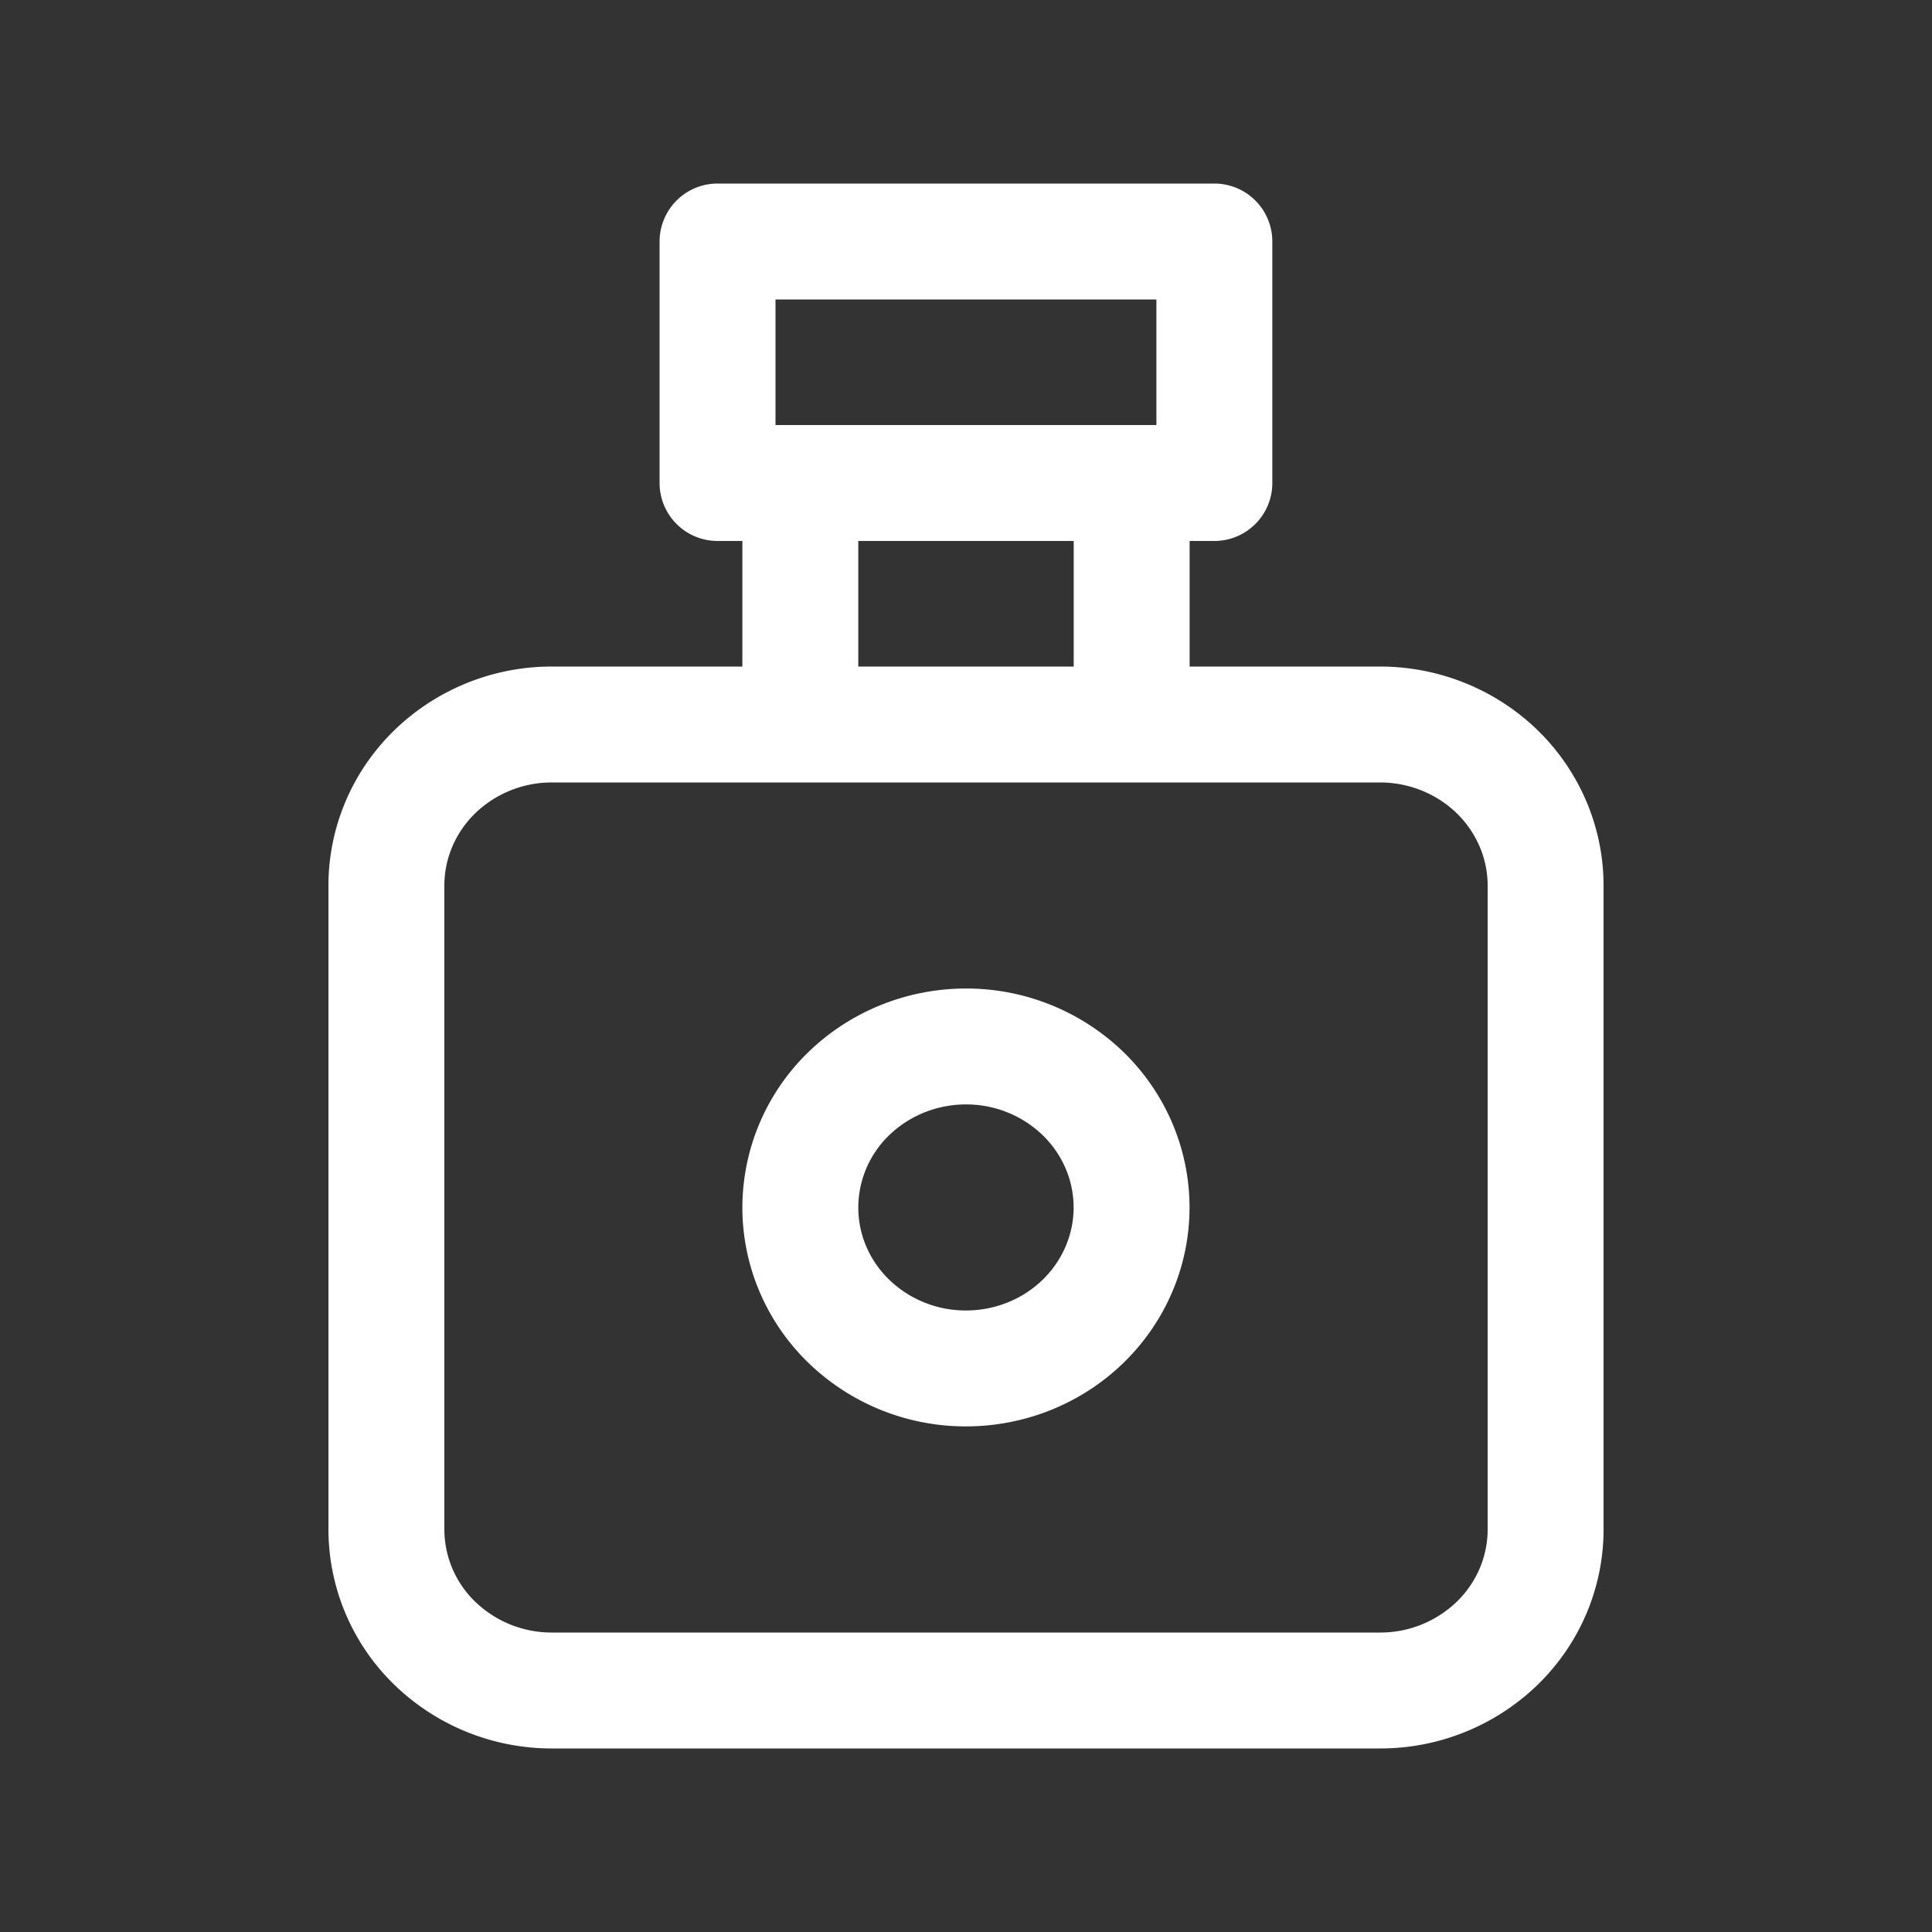 <svg width="20" height="20" fill="none" xmlns="http://www.w3.org/2000/svg"><rect width="100%" height="100%" fill="#333333" stroke="none"/><path d="M8.285 5v2.5M11.715 5v2.5M4 9.167c0-.442.18-.866.502-1.179A1.74 1.74 0 015.714 7.5h8.572c.454 0 .89.176 1.212.488.321.313.502.737.502 1.179v6.666c0 .442-.18.866-.502 1.179a1.74 1.74 0 01-1.212.488H5.714a1.74 1.74 0 01-1.212-.488A1.643 1.643 0 014 15.833V9.167z" stroke="#fff" stroke-width="1.2" stroke-linecap="round" stroke-linejoin="round"/><path d="M8.285 12.5c0 .442.18.866.502 1.178a1.74 1.74 0 001.212.488c.455 0 .891-.175 1.213-.488.321-.312.502-.736.502-1.178 0-.442-.18-.866-.502-1.179a1.74 1.74 0 00-1.213-.488c-.454 0-.89.176-1.212.488a1.643 1.643 0 00-.502 1.179zM7.428 2.5h5.143V5H7.428V2.5z" stroke="#fff" stroke-width="1.2" stroke-linecap="round" stroke-linejoin="round"/></svg>